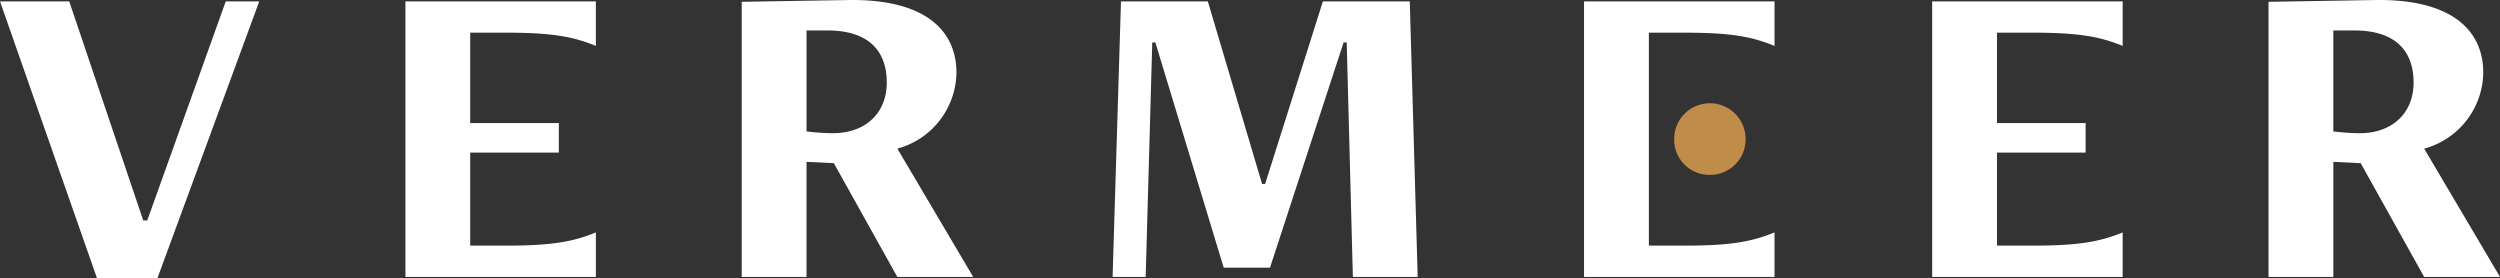 <?xml version="1.0" encoding="UTF-8"?> <svg xmlns="http://www.w3.org/2000/svg" xmlns:xlink="http://www.w3.org/1999/xlink" width="212.736" height="23.678" viewBox="0 0 212.736 23.678"><rect x="0" y="0" width="212.736" height="23.678" fill="#333333" stroke="none"/><defs><clipPath id="clip-path"><rect id="Rectangle_5578" data-name="Rectangle 5578" width="212.736" height="23.678" fill="none"></rect></clipPath></defs><g id="Group_1406" data-name="Group 1406" transform="translate(-34.184 -2.805)"><g id="Group_1405" data-name="Group 1405" transform="translate(34.184 2.805)" clip-path="url(#clip-path)"><path id="Path_25500" data-name="Path 25500" d="M22.061.117,13.394,23.678H8.255L0,.117H5.891l6.3,18.646h.337L19.21.117ZM70.433,2.592c3.377,0,5.027,1.65,5.027,4.428,0,2.626-1.838,4.315-4.577,4.315a19.935,19.935,0,0,1-2.251-.15V2.592ZM82.814,23.565,76.36,12.647a6.8,6.8,0,0,0,5.028-6.453c0-3.79-2.926-6.3-9.229-6.19L63.116.153V23.565h5.515V13.773l2.326.113,5.4,9.68ZM112.571.117l-4.915,15.532h-.262L102.779.117h-7.39l-.713,23.449h2.813l.562-19.96h.263l5.816,19.172h3.939l6.265-19.172h.263l.525,19.96h5.515L119.963.117Zm68.055,23.449V19.776c-1.839.75-3.565,1.126-7.617,1.126h-3.077V12.985h7.542V10.472h-7.542V2.78h3.077c4.052,0,5.778.376,7.617,1.126V.117H164.418V23.565ZM200.355,2.592c3.376,0,5.028,1.65,5.028,4.428,0,2.626-1.839,4.315-4.577,4.315a19.951,19.951,0,0,1-2.252-.15V2.592Zm12.382,20.973-6.454-10.918a6.8,6.8,0,0,0,5.028-6.453c0-3.79-2.927-6.3-9.23-6.19l-9.042.149V23.565h5.516V13.773l2.327.113,5.4,9.68Zm-162.032,0V19.776c-1.839.75-3.565,1.126-7.617,1.126H40.011V12.985h7.542V10.472H40.011V2.78h3.076c4.052,0,5.778.376,7.617,1.126V.117H34.5V23.565ZM70.432,2.592c3.376,0,5.028,1.65,5.028,4.428,0,2.626-1.839,4.315-4.577,4.315a19.965,19.965,0,0,1-2.252-.15V2.592ZM82.814,23.565,76.36,12.647a6.8,6.8,0,0,0,5.028-6.453c0-3.79-2.927-6.3-9.23-6.19L63.116.153V23.565h5.515V13.773l2.327.113,5.4,9.68Zm68.188,0V19.776c-1.839.75-3.565,1.126-7.617,1.126h-3.076V2.78h3.076c4.052,0,5.778.376,7.617,1.126V.117H134.793V23.565Z" transform="translate(0 0)" fill="#fff"></path><path id="Path_25501" data-name="Path 25501" d="M340.55,26.931a3,3,0,0,1-3.039-3,3.04,3.04,0,1,1,6.079,0,3.019,3.019,0,0,1-3.039,3" transform="translate(-195.049 -12.05)" fill="#bf8c4a"></path></g></g></svg> 